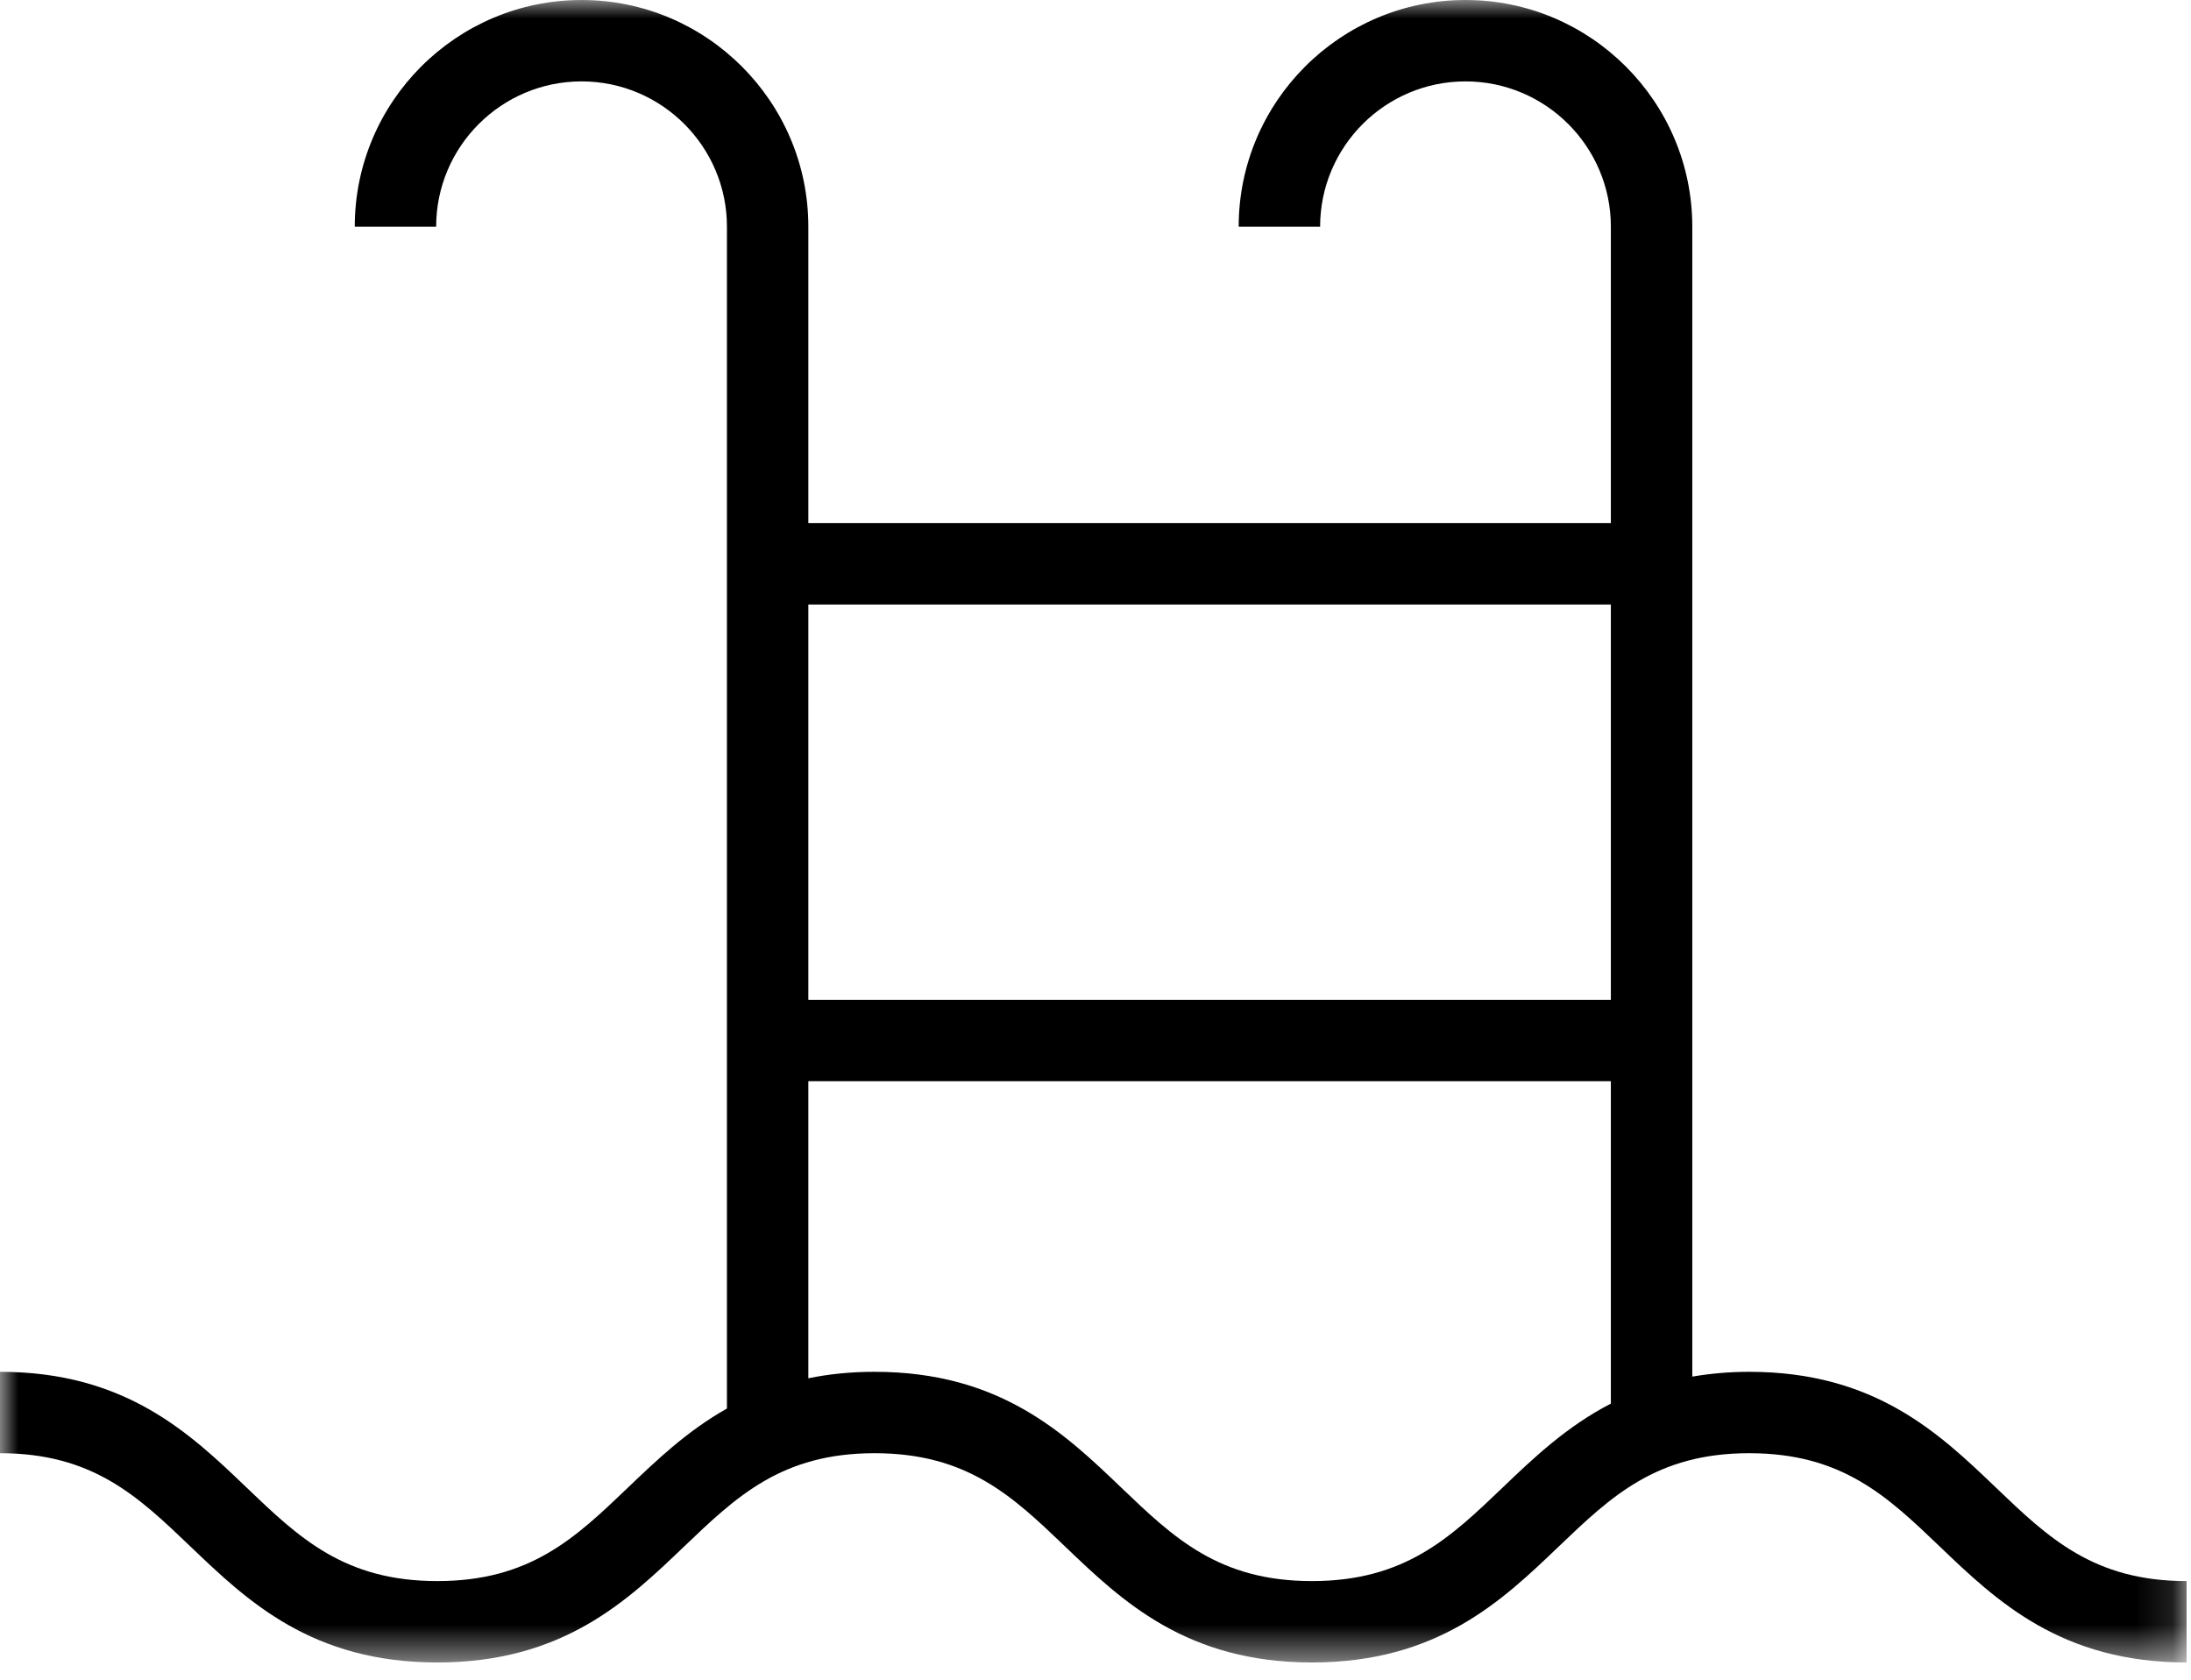 <?xml version="1.0" encoding="UTF-8"?>
<svg width="60px" height="46px" viewBox="0 0 60 46" version="1.1" xmlns="http://www.w3.org/2000/svg" xmlns:xlink="http://www.w3.org/1999/xlink">
    <!-- Generator: Sketch 53.2 (72643) - https://sketchapp.com -->
    <title>Group 3</title>
    <desc>Created with Sketch.</desc>
    <defs>
        <polygon id="path-1" points="0 -0 59.879 -0 59.879 45.528 0 45.528"></polygon>
    </defs>
    <g id="Page-1" stroke="none" stroke-width="1" fill="none" fill-rule="evenodd">
        <g id="2.-Website-de-Stadspoort" transform="translate(-228, -5133)">
            <g id="Group-3" transform="translate(228, 5133)">
                <mask id="mask-2" fill="white">
                    <use xlink:href="#path-1"></use>
                </mask>
                <g id="Clip-2"></g>
                <path d="M41.144,40.743 C39.711,42.114 38.473,43.299 35.926,43.299 C33.38,43.299 32.142,42.114 30.709,40.743 C29.154,39.254 27.392,37.568 23.95,37.568 C23.286,37.568 22.686,37.632 22.136,37.745 L22.136,29.609 L44.113,29.609 L44.113,38.439 C42.903,39.063 41.992,39.931 41.144,40.743 L41.144,40.743 Z M22.136,27.381 L44.113,27.381 L44.113,16.556 L22.136,16.556 L22.136,27.381 Z M54.662,40.743 C53.108,39.254 51.345,37.568 47.903,37.568 C47.339,37.568 46.823,37.618 46.343,37.699 L46.343,6.208 C46.343,2.785 43.557,-0 40.132,-0 C36.707,-0 33.921,2.785 33.921,6.208 L36.151,6.208 C36.151,4.014 37.937,2.229 40.132,2.229 C42.327,2.229 44.113,4.014 44.113,6.208 L44.113,14.327 L22.136,14.327 L22.136,6.208 C22.136,2.785 19.35,-0 15.926,-0 C12.501,-0 9.715,2.785 9.715,6.208 L11.944,6.208 C11.944,4.014 13.73,2.229 15.926,2.229 C18.121,2.229 19.907,4.014 19.907,6.208 L19.907,38.574 C18.821,39.185 17.98,39.989 17.192,40.743 C15.759,42.114 14.521,43.299 11.975,43.299 C9.429,43.299 8.191,42.114 6.758,40.743 C5.204,39.254 3.441,37.568 -5.82524272e-05,37.568 L-5.82524272e-05,39.797 C2.546,39.797 3.783,40.982 5.216,42.353 C6.772,43.841 8.534,45.528 11.975,45.528 C15.416,45.528 17.179,43.841 18.734,42.353 C20.167,40.982 21.404,39.797 23.95,39.797 C26.497,39.797 27.735,40.982 29.168,42.353 C30.722,43.841 32.484,45.528 35.926,45.528 C39.368,45.528 41.13,43.841 42.685,42.353 C44.119,40.982 45.356,39.797 47.903,39.797 C50.449,39.797 51.687,40.982 53.12,42.353 C54.675,43.841 56.438,45.528 59.88,45.528 L59.88,43.299 C57.333,43.299 56.095,42.114 54.662,40.743 L54.662,40.743 Z" id="Fill-1" fill="#000000" mask="url(#mask-2)"></path>
            </g>
        </g>
    </g>
</svg>